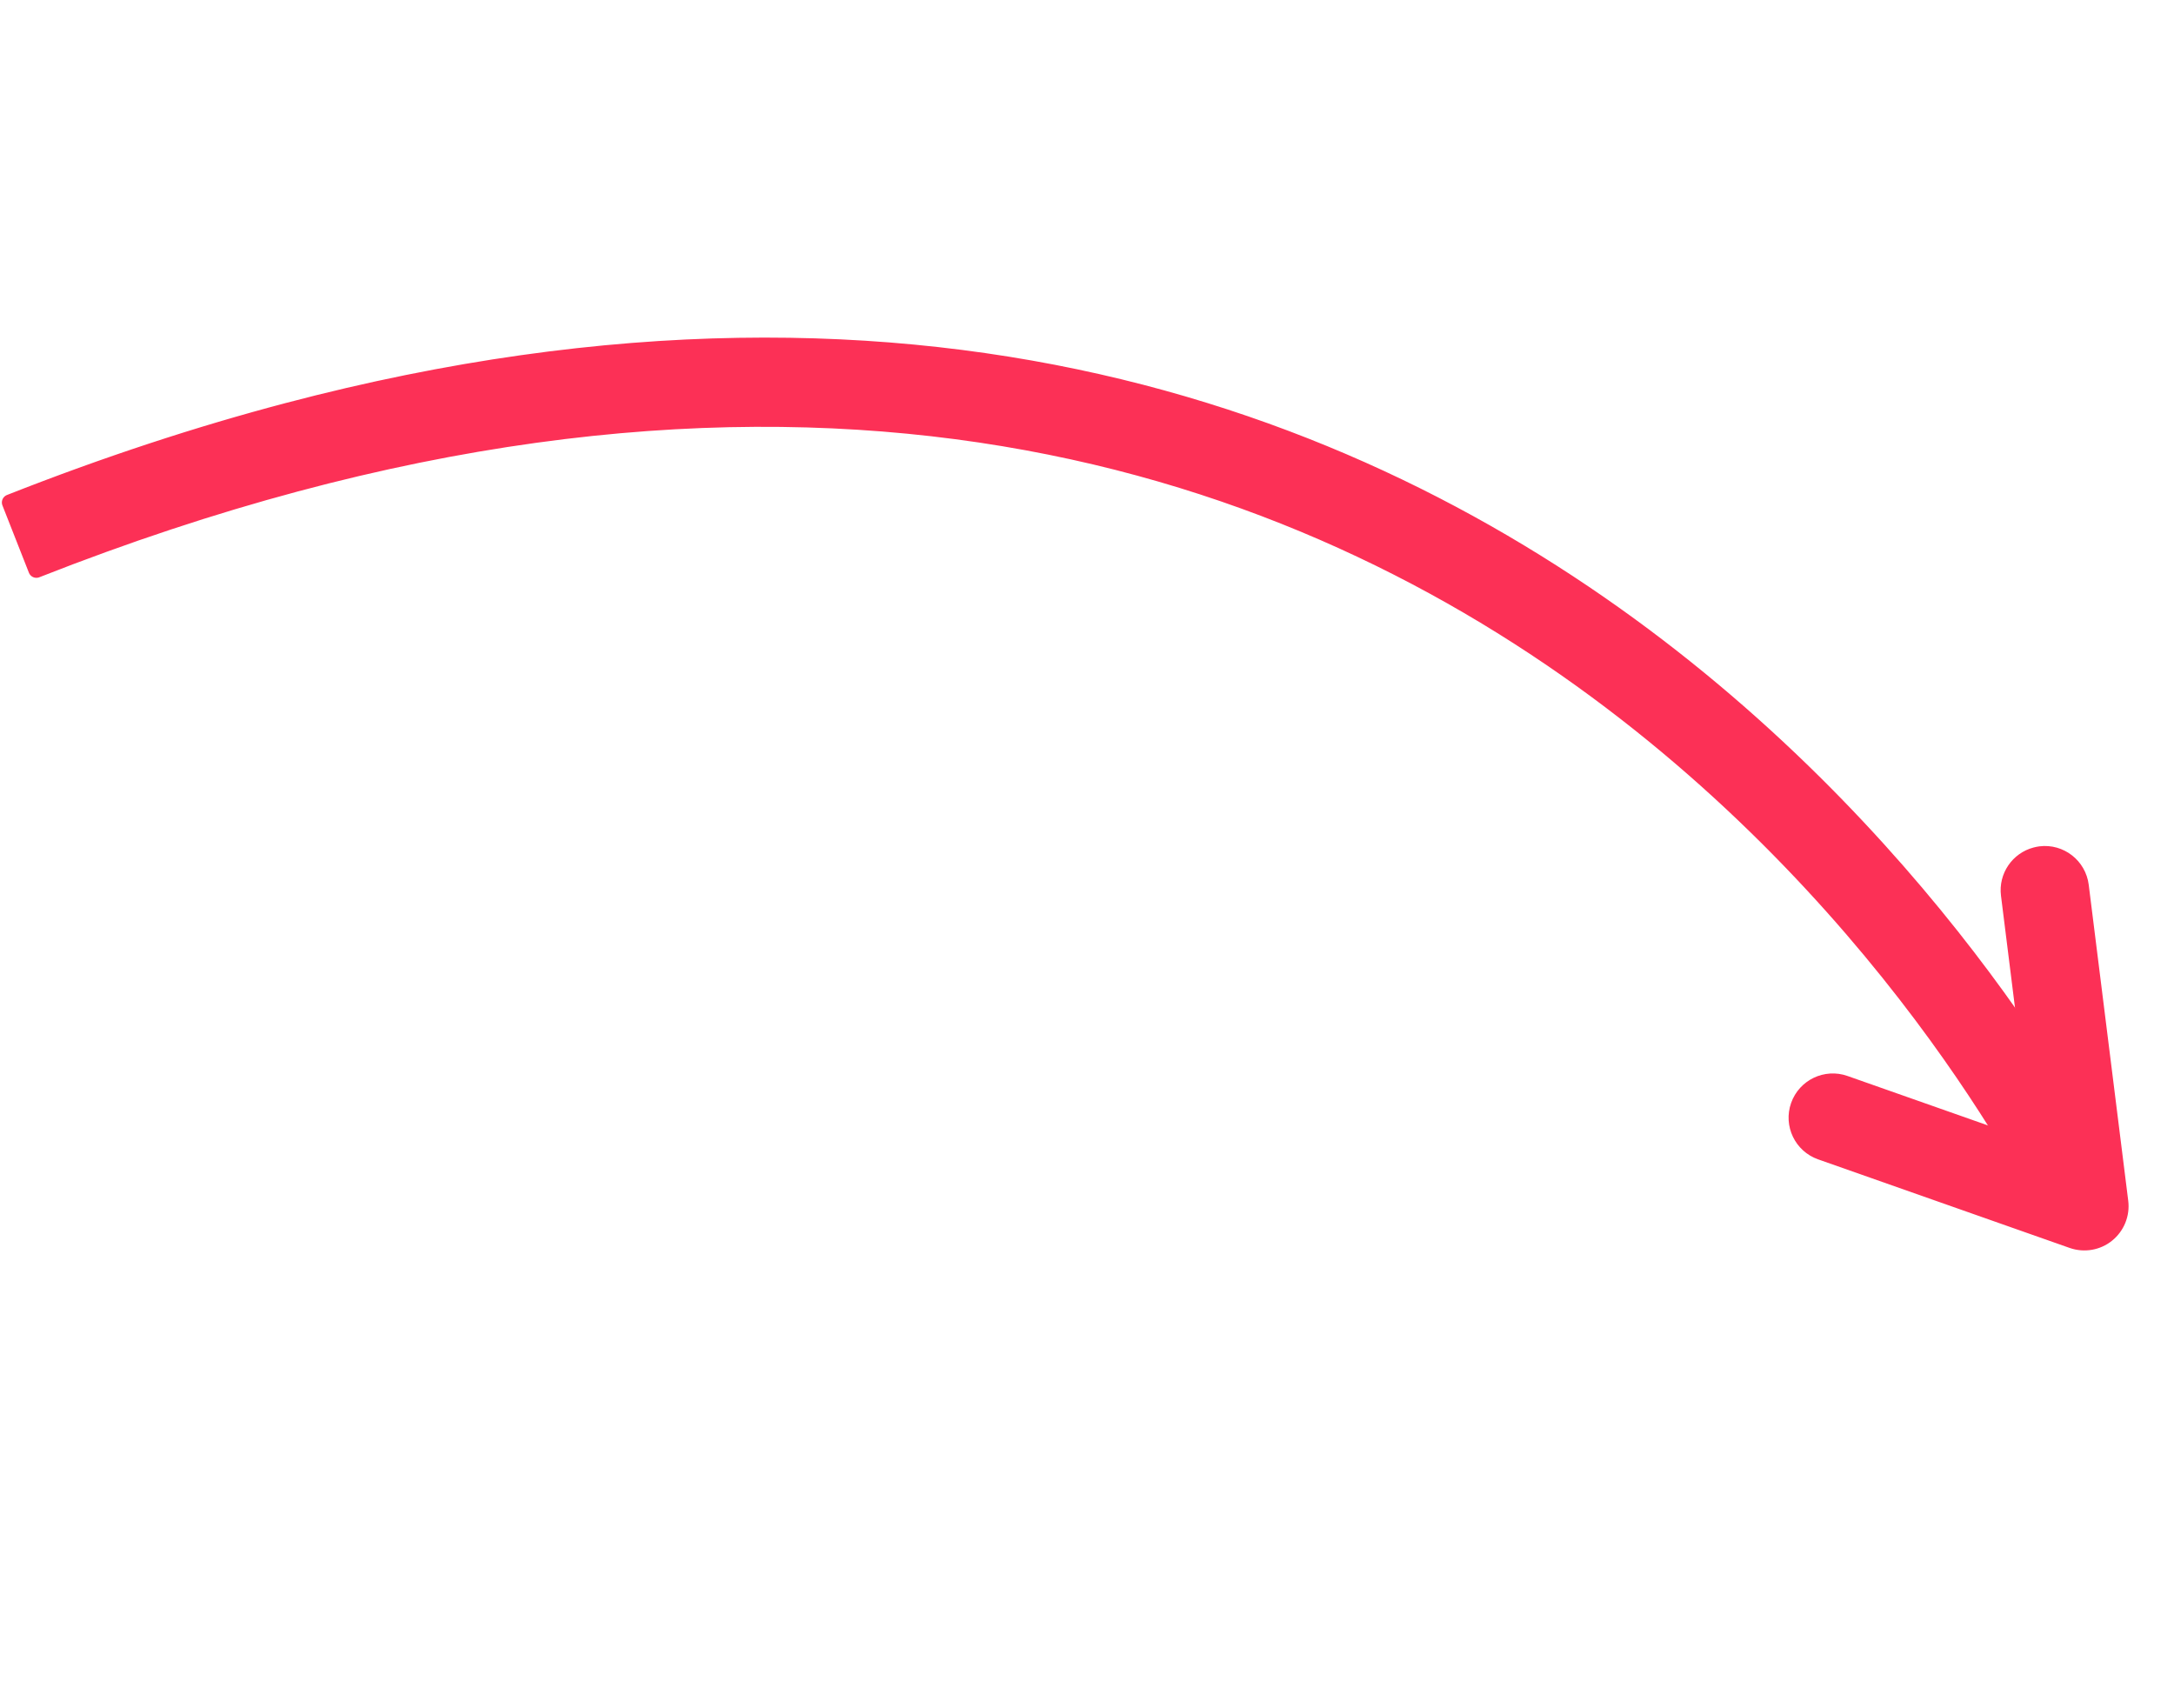 <svg viewBox="0 0 406 319" fill="none" xmlns="http://www.w3.org/2000/svg">
<path d="M53.78 76.702C37.143 81.082 19.849 86.738 1.85 93.833L6.795 106.403C274.951 0.767 382.07 225.793 383.121 228.083L395.401 222.433C394.361 220.185 295.695 13.008 53.78 76.702L53.78 76.702Z" fill="#FC3056" stroke="#FC3056" stroke-width="3" stroke-linejoin="round"/>
<path d="M380.152 159.715C376.933 160.563 374.751 163.686 375.177 167.08L381.203 215.255L344.526 202.343C341.014 201.103 337.154 202.949 335.91 206.469C334.665 209.989 336.518 213.846 340.036 215.085L387.014 231.627C389.23 232.399 391.683 231.983 393.497 230.514C395.318 229.043 396.254 226.736 395.964 224.416L388.585 165.402C388.12 161.705 384.74 159.073 381.046 159.536C380.736 159.577 380.44 159.641 380.153 159.717L380.152 159.715Z" fill="#FC3056" stroke="#FC3056" stroke-width="3" stroke-linejoin="round"/>
</svg>
